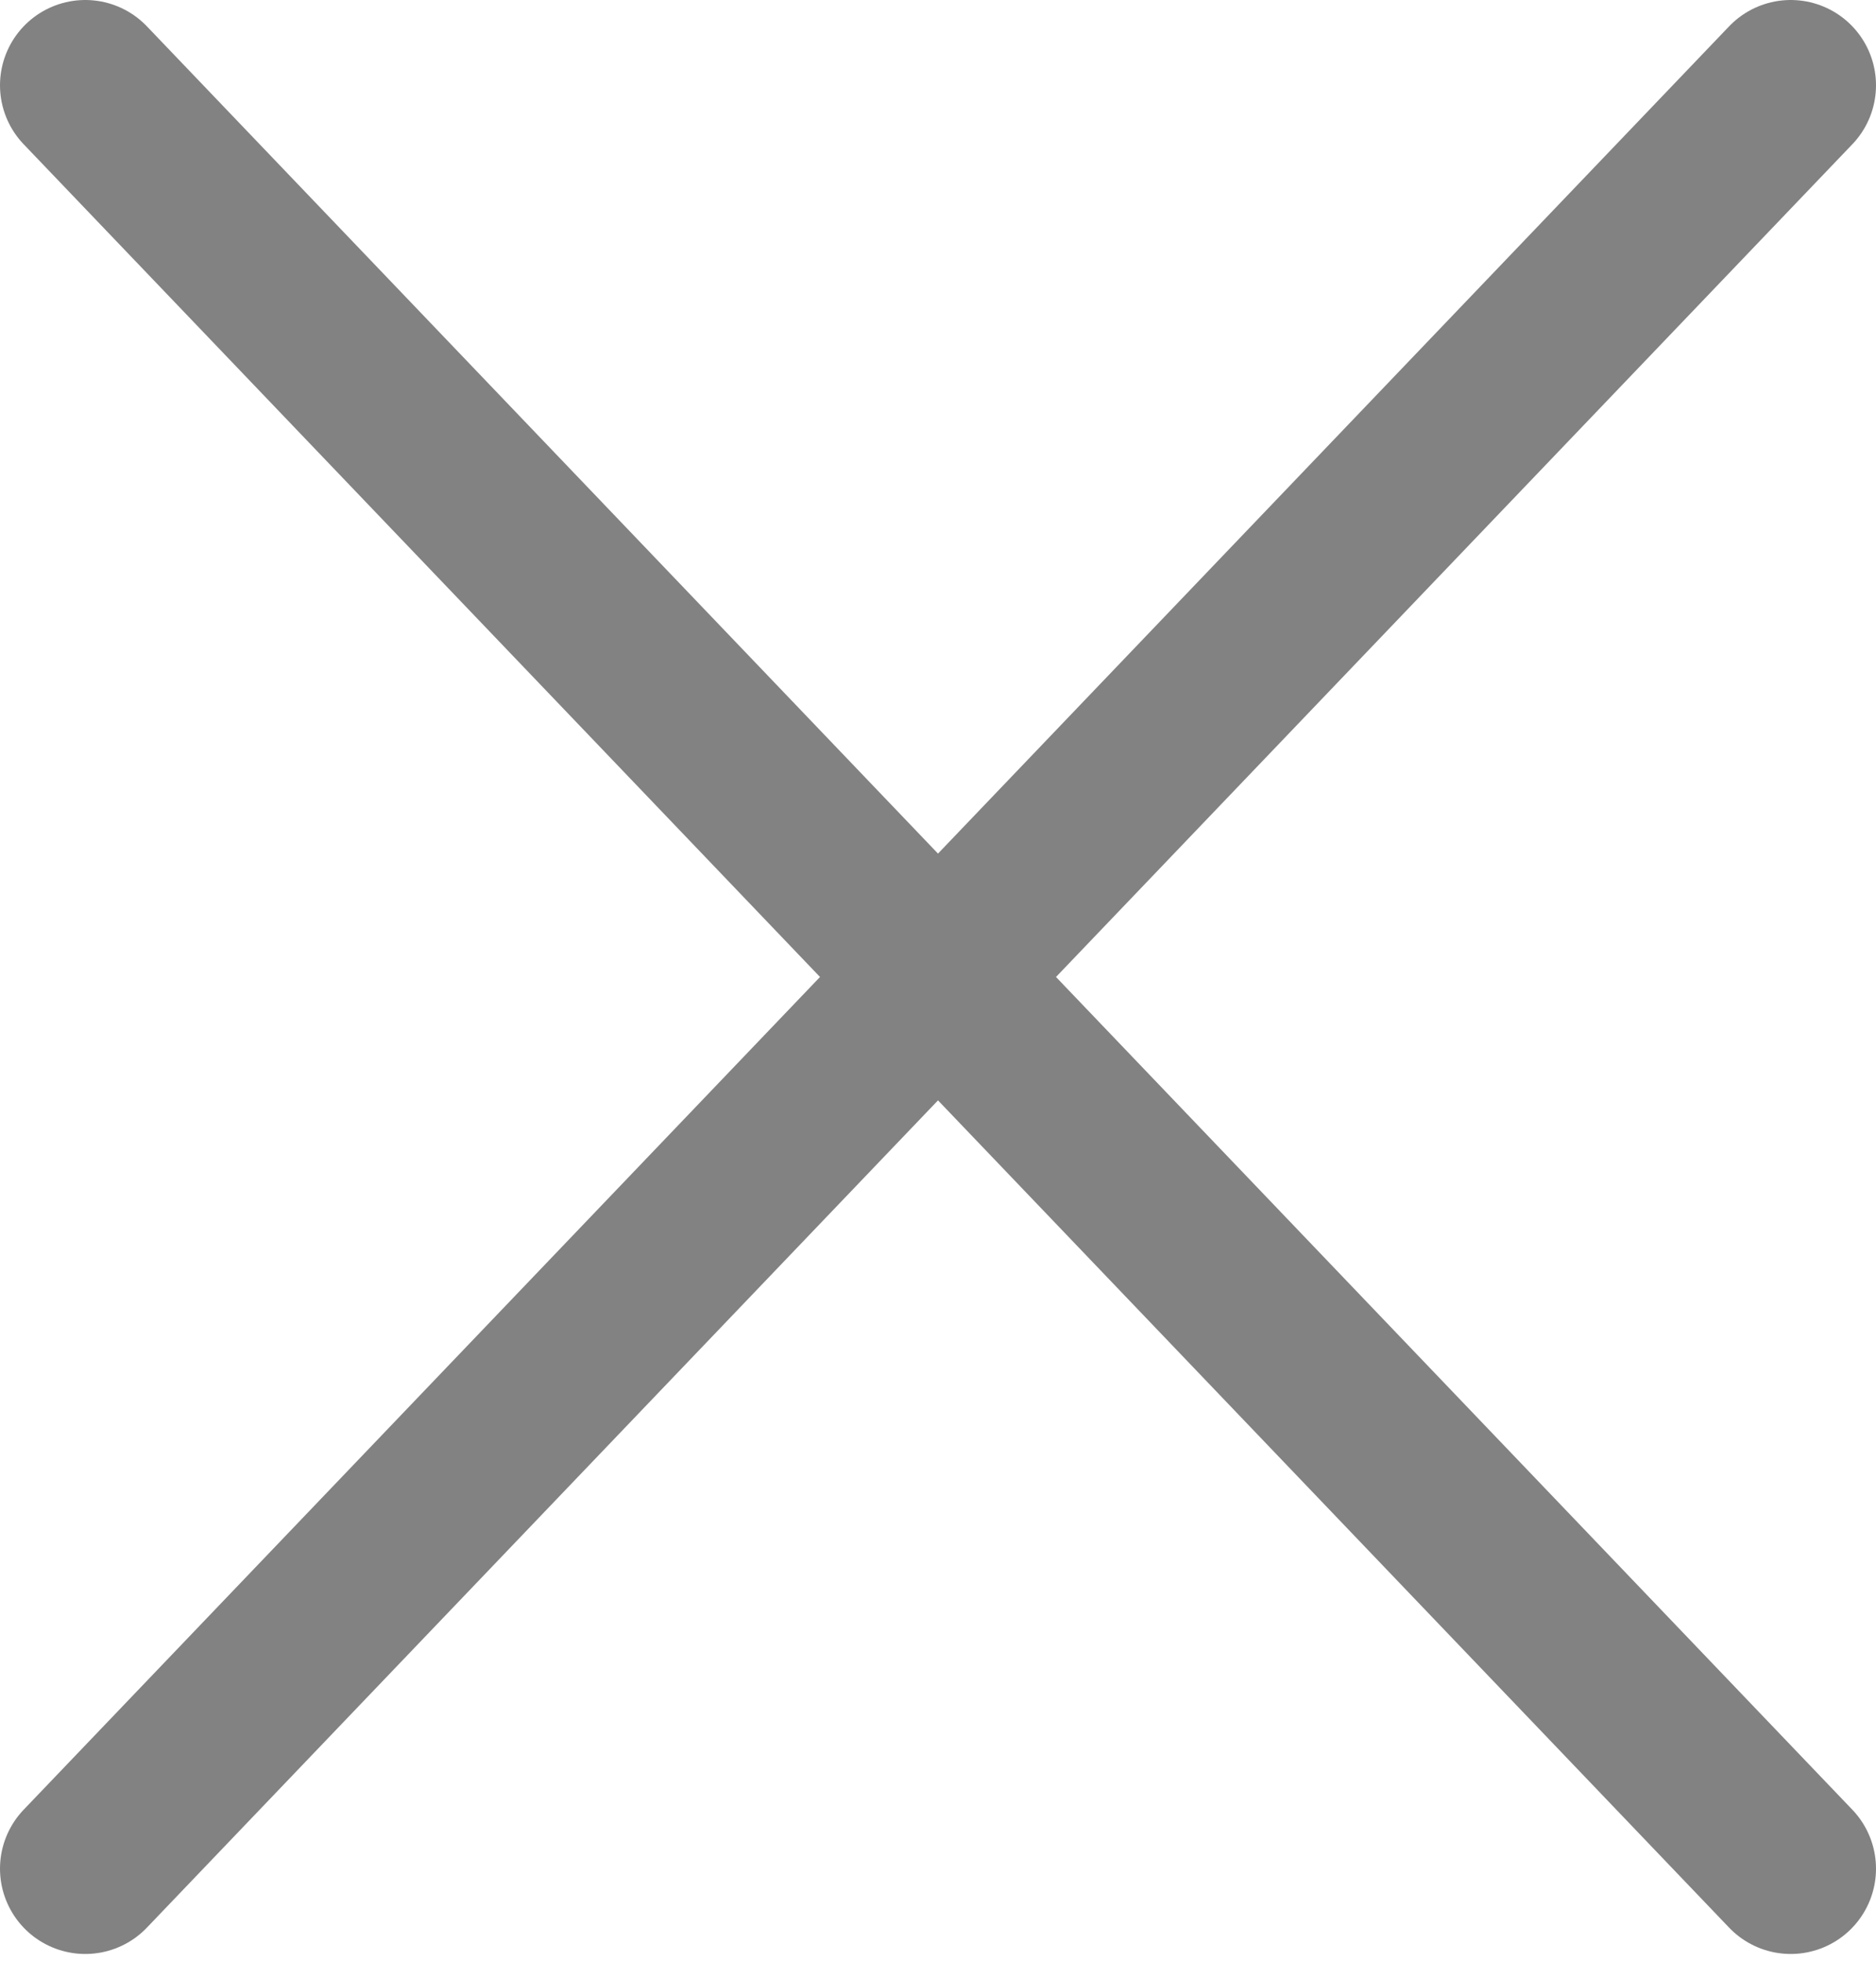 <svg width="22" height="23" viewBox="0 0 22 23" fill="none" xmlns="http://www.w3.org/2000/svg">
<path d="M21 1L1 21.909" stroke="#828282" stroke-width="2" stroke-linecap="round" stroke-linejoin="round"/>
<path d="M1 1L21 21.909" stroke="#828282" stroke-width="2" stroke-linecap="round" stroke-linejoin="round"/>
</svg>

